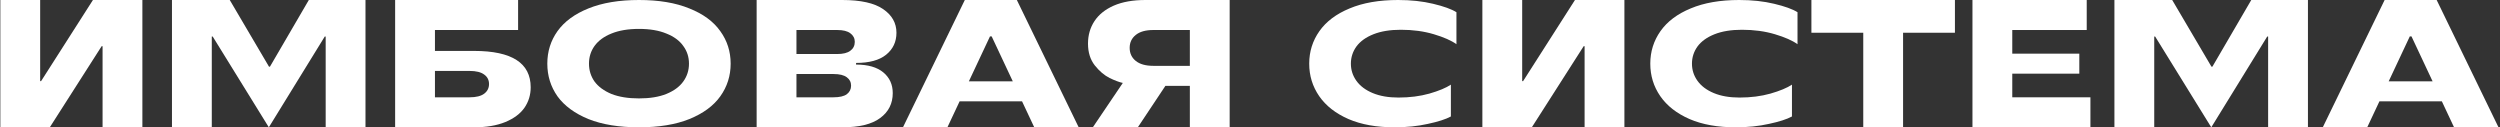 <?xml version="1.0" encoding="UTF-8"?> <svg xmlns="http://www.w3.org/2000/svg" width="864" height="44" viewBox="0 0 864 44" fill="none"><rect x="0" y="0" width="864" height="44" fill="#333333" stroke="none"/><path d="M863.486 44H848.126L843.902 35.011H822.334L818.11 44H802.75L824.126 0H842.11L863.486 44ZM832.83 12.571L825.534 28.097H840.702L833.406 12.571H832.83Z" fill="white"></path><path d="M783.544 12.631L764.216 44L744.824 12.631H744.504V44H730.744V0H750.712L764.28 23.048H764.6L778.04 0H797.624V44H783.864V12.631H783.544Z" fill="white"></path><path d="M695.442 25.457V33.629H722.45V44H681.682V0H721.17V10.371H695.442V18.543H718.61V25.457H695.442Z" fill="white"></path><path d="M626.023 0H675.623V11.314H657.703V44H643.943V11.314H626.023V0Z" fill="white"></path><path d="M599.78 44C593.636 44 588.345 43.049 583.908 41.146C579.471 39.204 576.1 36.568 573.796 33.238C571.492 29.908 570.34 26.162 570.34 22C570.34 17.838 571.513 14.092 573.86 10.762C576.206 7.432 579.684 4.816 584.292 2.914C588.9 0.971 594.489 0 601.06 0C605.497 0 609.529 0.436 613.156 1.308C616.825 2.18 619.513 3.151 621.22 4.222V15.281C619.47 14.013 616.868 12.863 613.412 11.832C609.956 10.802 606.159 10.287 602.02 10.287C598.308 10.287 595.15 10.802 592.548 11.832C589.945 12.863 587.982 14.27 586.66 16.054C585.38 17.838 584.74 19.82 584.74 22C584.74 24.18 585.38 26.162 586.66 27.946C587.94 29.73 589.817 31.137 592.292 32.168C594.766 33.198 597.732 33.714 601.188 33.714C605.07 33.714 608.633 33.258 611.876 32.346C615.161 31.395 617.636 30.364 619.3 29.254V40.254C617.55 41.205 614.905 42.058 611.364 42.811C607.865 43.604 604.004 44 599.78 44Z" fill="white"></path><path d="M529.395 44H512.307V0H526.067V28.034H526.387L544.307 0H561.395V44H547.635V15.966H547.315L529.395 44Z" fill="white"></path><path d="M481.905 44C475.761 44 470.47 43.049 466.033 41.146C461.596 39.204 458.225 36.568 455.921 33.238C453.617 29.908 452.465 26.162 452.465 22C452.465 17.838 453.638 14.092 455.985 10.762C458.331 7.432 461.809 4.816 466.417 2.914C471.025 0.971 476.614 0 483.185 0C487.622 0 491.654 0.436 495.281 1.308C498.95 2.18 501.638 3.151 503.345 4.222V15.281C501.596 14.013 498.993 12.863 495.537 11.832C492.081 10.802 488.284 10.287 484.145 10.287C480.433 10.287 477.276 10.802 474.673 11.832C472.07 12.863 470.108 14.27 468.785 16.054C467.505 17.838 466.865 19.82 466.865 22C466.865 24.18 467.505 26.162 468.785 27.946C470.065 29.73 471.942 31.137 474.417 32.168C476.892 33.198 479.857 33.714 483.313 33.714C487.196 33.714 490.758 33.258 494.001 32.346C497.286 31.395 499.761 30.364 501.425 29.254V40.254C499.676 41.205 497.03 42.058 493.489 42.811C489.99 43.604 486.129 44 481.905 44Z" fill="white"></path><path d="M424.972 0V44H411.212V29.669H402.764L393.228 44H377.676L388.044 28.663C386.849 28.411 385.334 27.846 383.5 26.966C381.665 26.044 379.958 24.598 378.38 22.629C376.801 20.617 376.012 18.103 376.012 15.086C376.012 12.152 376.758 9.554 378.252 7.291C379.745 5.029 381.964 3.248 384.908 1.949C387.894 0.65 391.542 0 395.852 0H424.972ZM411.212 22.754V10.371H398.604C395.958 10.371 393.932 10.937 392.524 12.069C391.116 13.2 390.412 14.688 390.412 16.531C390.412 18.417 391.116 19.926 392.524 21.057C393.932 22.189 395.958 22.754 398.604 22.754H411.212Z" fill="white"></path><path d="M372.798 44H357.439L353.215 35.011H331.647L327.422 44H312.062L333.439 0H351.422L372.798 44ZM342.143 12.571L334.846 28.097H350.014L342.719 12.571H342.143Z" fill="white"></path><path d="M295.862 22.314C299.958 22.314 303.094 23.215 305.27 25.017C307.446 26.819 308.534 29.208 308.534 32.183C308.534 35.787 307.083 38.657 304.182 40.794C301.323 42.931 296.95 44 291.062 44H261.494V0H291.062C297.462 0 302.177 1.048 305.206 3.143C308.278 5.238 309.814 7.962 309.814 11.314C309.814 14.457 308.619 16.992 306.23 18.92C303.883 20.806 300.427 21.749 295.862 21.749V22.314ZM289.334 18.669C291.382 18.669 292.897 18.291 293.878 17.537C294.902 16.783 295.414 15.756 295.414 14.457C295.414 13.242 294.902 12.257 293.878 11.503C292.897 10.749 291.382 10.371 289.334 10.371H275.254V18.669H289.334ZM288.054 33.629C290.145 33.629 291.681 33.272 292.662 32.56C293.643 31.806 294.134 30.821 294.134 29.606C294.134 28.39 293.643 27.427 292.662 26.714C291.681 25.96 290.145 25.583 288.054 25.583H275.254V33.629H288.054Z" fill="white"></path><path d="M220.832 44C213.963 44 208.139 43.049 203.36 41.146C198.624 39.204 195.062 36.587 192.672 33.297C190.326 29.968 189.152 26.202 189.152 22C189.152 17.798 190.326 14.052 192.672 10.762C195.062 7.432 198.624 4.816 203.36 2.914C208.139 0.971 213.963 0 220.832 0C227.702 0 233.504 0.971 238.24 2.914C243.019 4.816 246.582 7.432 248.928 10.762C251.318 14.052 252.512 17.798 252.512 22C252.512 26.202 251.318 29.968 248.928 33.297C246.582 36.587 243.019 39.204 238.24 41.146C233.504 43.049 227.702 44 220.832 44ZM220.832 34.011C224.587 34.011 227.744 33.495 230.304 32.465C232.907 31.395 234.848 29.968 236.128 28.184C237.451 26.36 238.112 24.299 238.112 22C238.112 19.701 237.451 17.66 236.128 15.876C234.848 14.052 232.907 12.625 230.304 11.595C227.744 10.524 224.587 9.989 220.832 9.989C217.078 9.989 213.899 10.524 211.296 11.595C208.736 12.625 206.795 14.052 205.472 15.876C204.192 17.66 203.552 19.701 203.552 22C203.552 24.299 204.192 26.36 205.472 28.184C206.795 29.968 208.736 31.395 211.296 32.465C213.899 33.495 217.078 34.011 220.832 34.011Z" fill="white"></path><path d="M163.886 17.6C176.899 17.6 183.406 21.791 183.406 30.171C183.406 32.811 182.68 35.179 181.23 37.274C179.779 39.328 177.582 40.962 174.638 42.177C171.694 43.392 168.067 44 163.758 44H136.558V0H179.054V10.371H150.318V17.6H163.886ZM162.286 33.629C164.547 33.629 166.232 33.209 167.342 32.371C168.451 31.533 169.006 30.423 169.006 29.04C169.006 27.657 168.451 26.568 167.342 25.771C166.232 24.933 164.547 24.514 162.286 24.514H150.318V33.629H162.286Z" fill="white"></path><path d="M112.233 12.631L92.905 44L73.513 12.631H73.193V44H59.433V0H79.401L92.969 23.048H93.289L106.729 0H126.313V44H112.553V12.631H112.233Z" fill="white"></path><path d="M17.208 44H0.12V0H13.88V28.034H14.2L32.12 0H49.208V44H35.448V15.966H35.128L17.208 44Z" fill="white"></path></svg> 